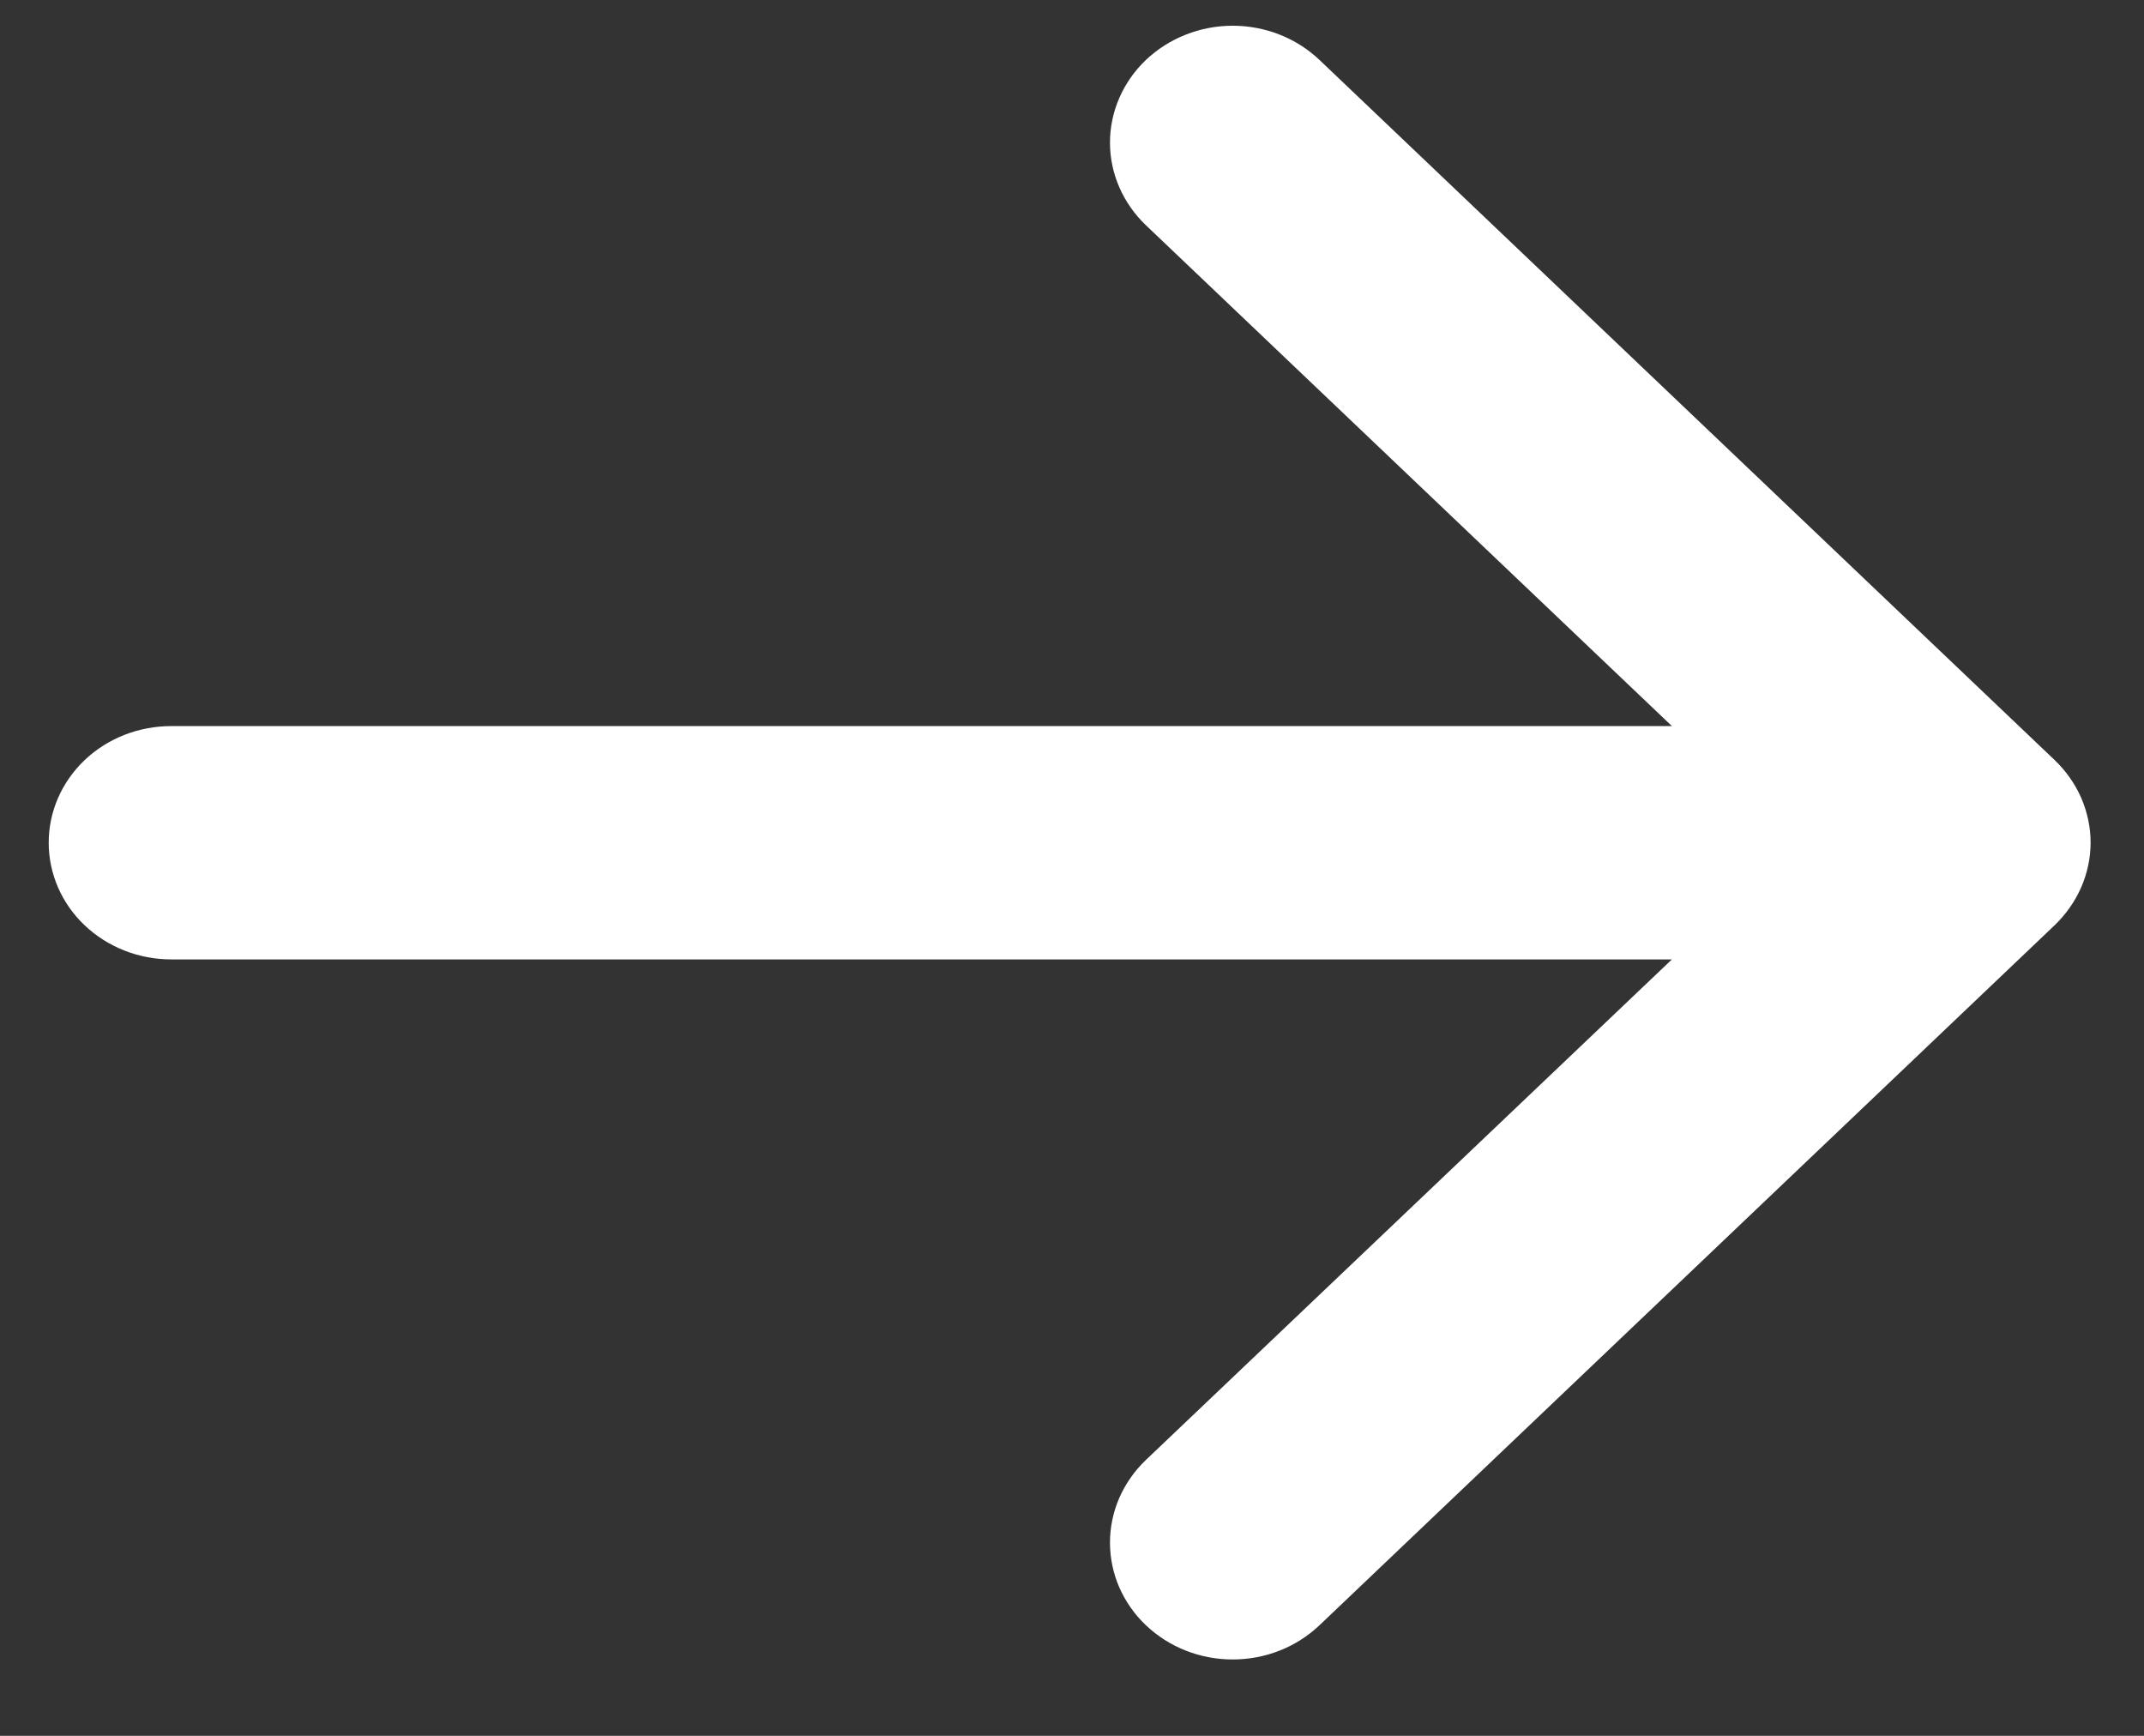 <svg width="21" height="17" viewBox="0 0 21 17" fill="none" xmlns="http://www.w3.org/2000/svg">
<rect x="0" y="0" width="21" height="17" fill="#333333" stroke="none"/>
<path id="Vector" d="M0.477 8.253C0.477 7.95 0.603 7.66 0.828 7.445C1.053 7.231 1.358 7.111 1.677 7.111L16.376 7.111L11.224 2.206C10.999 1.991 10.872 1.7 10.872 1.397C10.872 1.093 10.999 0.802 11.224 0.587C11.45 0.373 11.755 0.252 12.074 0.252C12.393 0.252 12.699 0.373 12.924 0.587L20.124 7.443C20.235 7.549 20.324 7.675 20.385 7.814C20.445 7.953 20.477 8.102 20.477 8.252C20.477 8.403 20.445 8.551 20.385 8.69C20.324 8.829 20.235 8.955 20.124 9.062L12.924 15.917C12.812 16.023 12.68 16.108 12.534 16.165C12.388 16.223 12.232 16.252 12.074 16.252C11.916 16.252 11.76 16.223 11.614 16.165C11.468 16.108 11.336 16.023 11.224 15.917C11.112 15.811 11.024 15.684 10.963 15.546C10.903 15.407 10.872 15.258 10.872 15.108C10.872 14.957 10.903 14.809 10.963 14.67C11.024 14.531 11.112 14.405 11.224 14.298L16.376 9.396L1.677 9.396C1.358 9.396 1.053 9.275 0.828 9.061C0.603 8.847 0.477 8.556 0.477 8.253Z" fill="white"/>
</svg>
